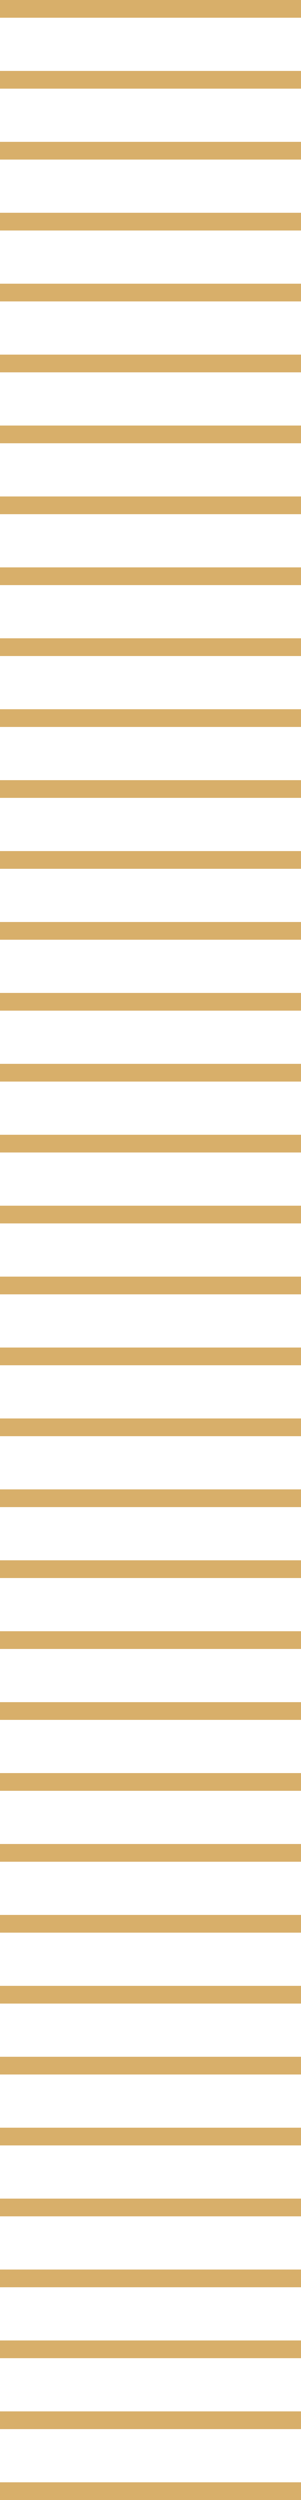 <svg xmlns="http://www.w3.org/2000/svg" width="34" height="282" viewBox="0 0 34 282"><g id="Group_67" data-name="Group 67" transform="translate(16864.5 -16188.5)"><line id="Line_114" data-name="Line 114" x2="34" transform="translate(-16864.5 16189.5)" fill="none" stroke="#d8af6a" stroke-width="2"></line><line id="Line_115" data-name="Line 115" x2="34" transform="translate(-16864.5 16197.5)" fill="none" stroke="#d8af6a" stroke-width="2"></line><line id="Line_116" data-name="Line 116" x2="34" transform="translate(-16864.5 16205.5)" fill="none" stroke="#d8af6a" stroke-width="2"></line><line id="Line_117" data-name="Line 117" x2="34" transform="translate(-16864.5 16213.5)" fill="none" stroke="#d8af6a" stroke-width="2"></line><line id="Line_118" data-name="Line 118" x2="34" transform="translate(-16864.5 16221.5)" fill="none" stroke="#d8af6a" stroke-width="2"></line><line id="Line_119" data-name="Line 119" x2="34" transform="translate(-16864.5 16229.5)" fill="none" stroke="#d8af6a" stroke-width="2"></line><line id="Line_120" data-name="Line 120" x2="34" transform="translate(-16864.5 16237.5)" fill="none" stroke="#d8af6a" stroke-width="2"></line><line id="Line_121" data-name="Line 121" x2="34" transform="translate(-16864.5 16245.5)" fill="none" stroke="#d8af6a" stroke-width="2"></line><line id="Line_122" data-name="Line 122" x2="34" transform="translate(-16864.5 16253.5)" fill="none" stroke="#d8af6a" stroke-width="2"></line><line id="Line_123" data-name="Line 123" x2="34" transform="translate(-16864.5 16261.5)" fill="none" stroke="#d8af6a" stroke-width="2"></line><line id="Line_124" data-name="Line 124" x2="34" transform="translate(-16864.5 16269.5)" fill="none" stroke="#d8af6a" stroke-width="2"></line><line id="Line_125" data-name="Line 125" x2="34" transform="translate(-16864.5 16277.5)" fill="none" stroke="#d8af6a" stroke-width="2"></line><line id="Line_126" data-name="Line 126" x2="34" transform="translate(-16864.5 16285.5)" fill="none" stroke="#d8af6a" stroke-width="2"></line><line id="Line_127" data-name="Line 127" x2="34" transform="translate(-16864.5 16293.5)" fill="none" stroke="#d8af6a" stroke-width="2"></line><line id="Line_128" data-name="Line 128" x2="34" transform="translate(-16864.5 16301.5)" fill="none" stroke="#d8af6a" stroke-width="2"></line><line id="Line_129" data-name="Line 129" x2="34" transform="translate(-16864.5 16309.5)" fill="none" stroke="#d8af6a" stroke-width="2"></line><line id="Line_130" data-name="Line 130" x2="34" transform="translate(-16864.5 16317.5)" fill="none" stroke="#d8af6a" stroke-width="2"></line><line id="Line_131" data-name="Line 131" x2="34" transform="translate(-16864.5 16325.5)" fill="none" stroke="#d8af6a" stroke-width="2"></line><line id="Line_132" data-name="Line 132" x2="34" transform="translate(-16864.5 16333.5)" fill="none" stroke="#d8af6a" stroke-width="2"></line><line id="Line_133" data-name="Line 133" x2="34" transform="translate(-16864.5 16341.5)" fill="none" stroke="#d8af6a" stroke-width="2"></line><line id="Line_134" data-name="Line 134" x2="34" transform="translate(-16864.5 16349.5)" fill="none" stroke="#d8af6a" stroke-width="2"></line><line id="Line_135" data-name="Line 135" x2="34" transform="translate(-16864.5 16357.5)" fill="none" stroke="#d8af6a" stroke-width="2"></line><line id="Line_136" data-name="Line 136" x2="34" transform="translate(-16864.5 16365.5)" fill="none" stroke="#d8af6a" stroke-width="2"></line><line id="Line_137" data-name="Line 137" x2="34" transform="translate(-16864.5 16373.5)" fill="none" stroke="#d8af6a" stroke-width="2"></line><line id="Line_138" data-name="Line 138" x2="34" transform="translate(-16864.5 16381.5)" fill="none" stroke="#d8af6a" stroke-width="2"></line><line id="Line_139" data-name="Line 139" x2="34" transform="translate(-16864.5 16389.5)" fill="none" stroke="#d8af6a" stroke-width="2"></line><line id="Line_140" data-name="Line 140" x2="34" transform="translate(-16864.5 16397.5)" fill="none" stroke="#d8af6a" stroke-width="2"></line><line id="Line_141" data-name="Line 141" x2="34" transform="translate(-16864.5 16405.5)" fill="none" stroke="#d8af6a" stroke-width="2"></line><line id="Line_142" data-name="Line 142" x2="34" transform="translate(-16864.5 16413.5)" fill="none" stroke="#d8af6a" stroke-width="2"></line><line id="Line_143" data-name="Line 143" x2="34" transform="translate(-16864.5 16421.5)" fill="none" stroke="#d8af6a" stroke-width="2"></line><line id="Line_144" data-name="Line 144" x2="34" transform="translate(-16864.5 16429.5)" fill="none" stroke="#d8af6a" stroke-width="2"></line><line id="Line_145" data-name="Line 145" x2="34" transform="translate(-16864.5 16437.5)" fill="none" stroke="#d8af6a" stroke-width="2"></line><line id="Line_146" data-name="Line 146" x2="34" transform="translate(-16864.5 16445.5)" fill="none" stroke="#d8af6a" stroke-width="2"></line><line id="Line_147" data-name="Line 147" x2="34" transform="translate(-16864.5 16453.5)" fill="none" stroke="#d8af6a" stroke-width="2"></line><line id="Line_148" data-name="Line 148" x2="34" transform="translate(-16864.5 16461.5)" fill="none" stroke="#d8af6a" stroke-width="2"></line><line id="Line_149" data-name="Line 149" x2="34" transform="translate(-16864.5 16469.5)" fill="none" stroke="#d8af6a" stroke-width="2"></line></g></svg>